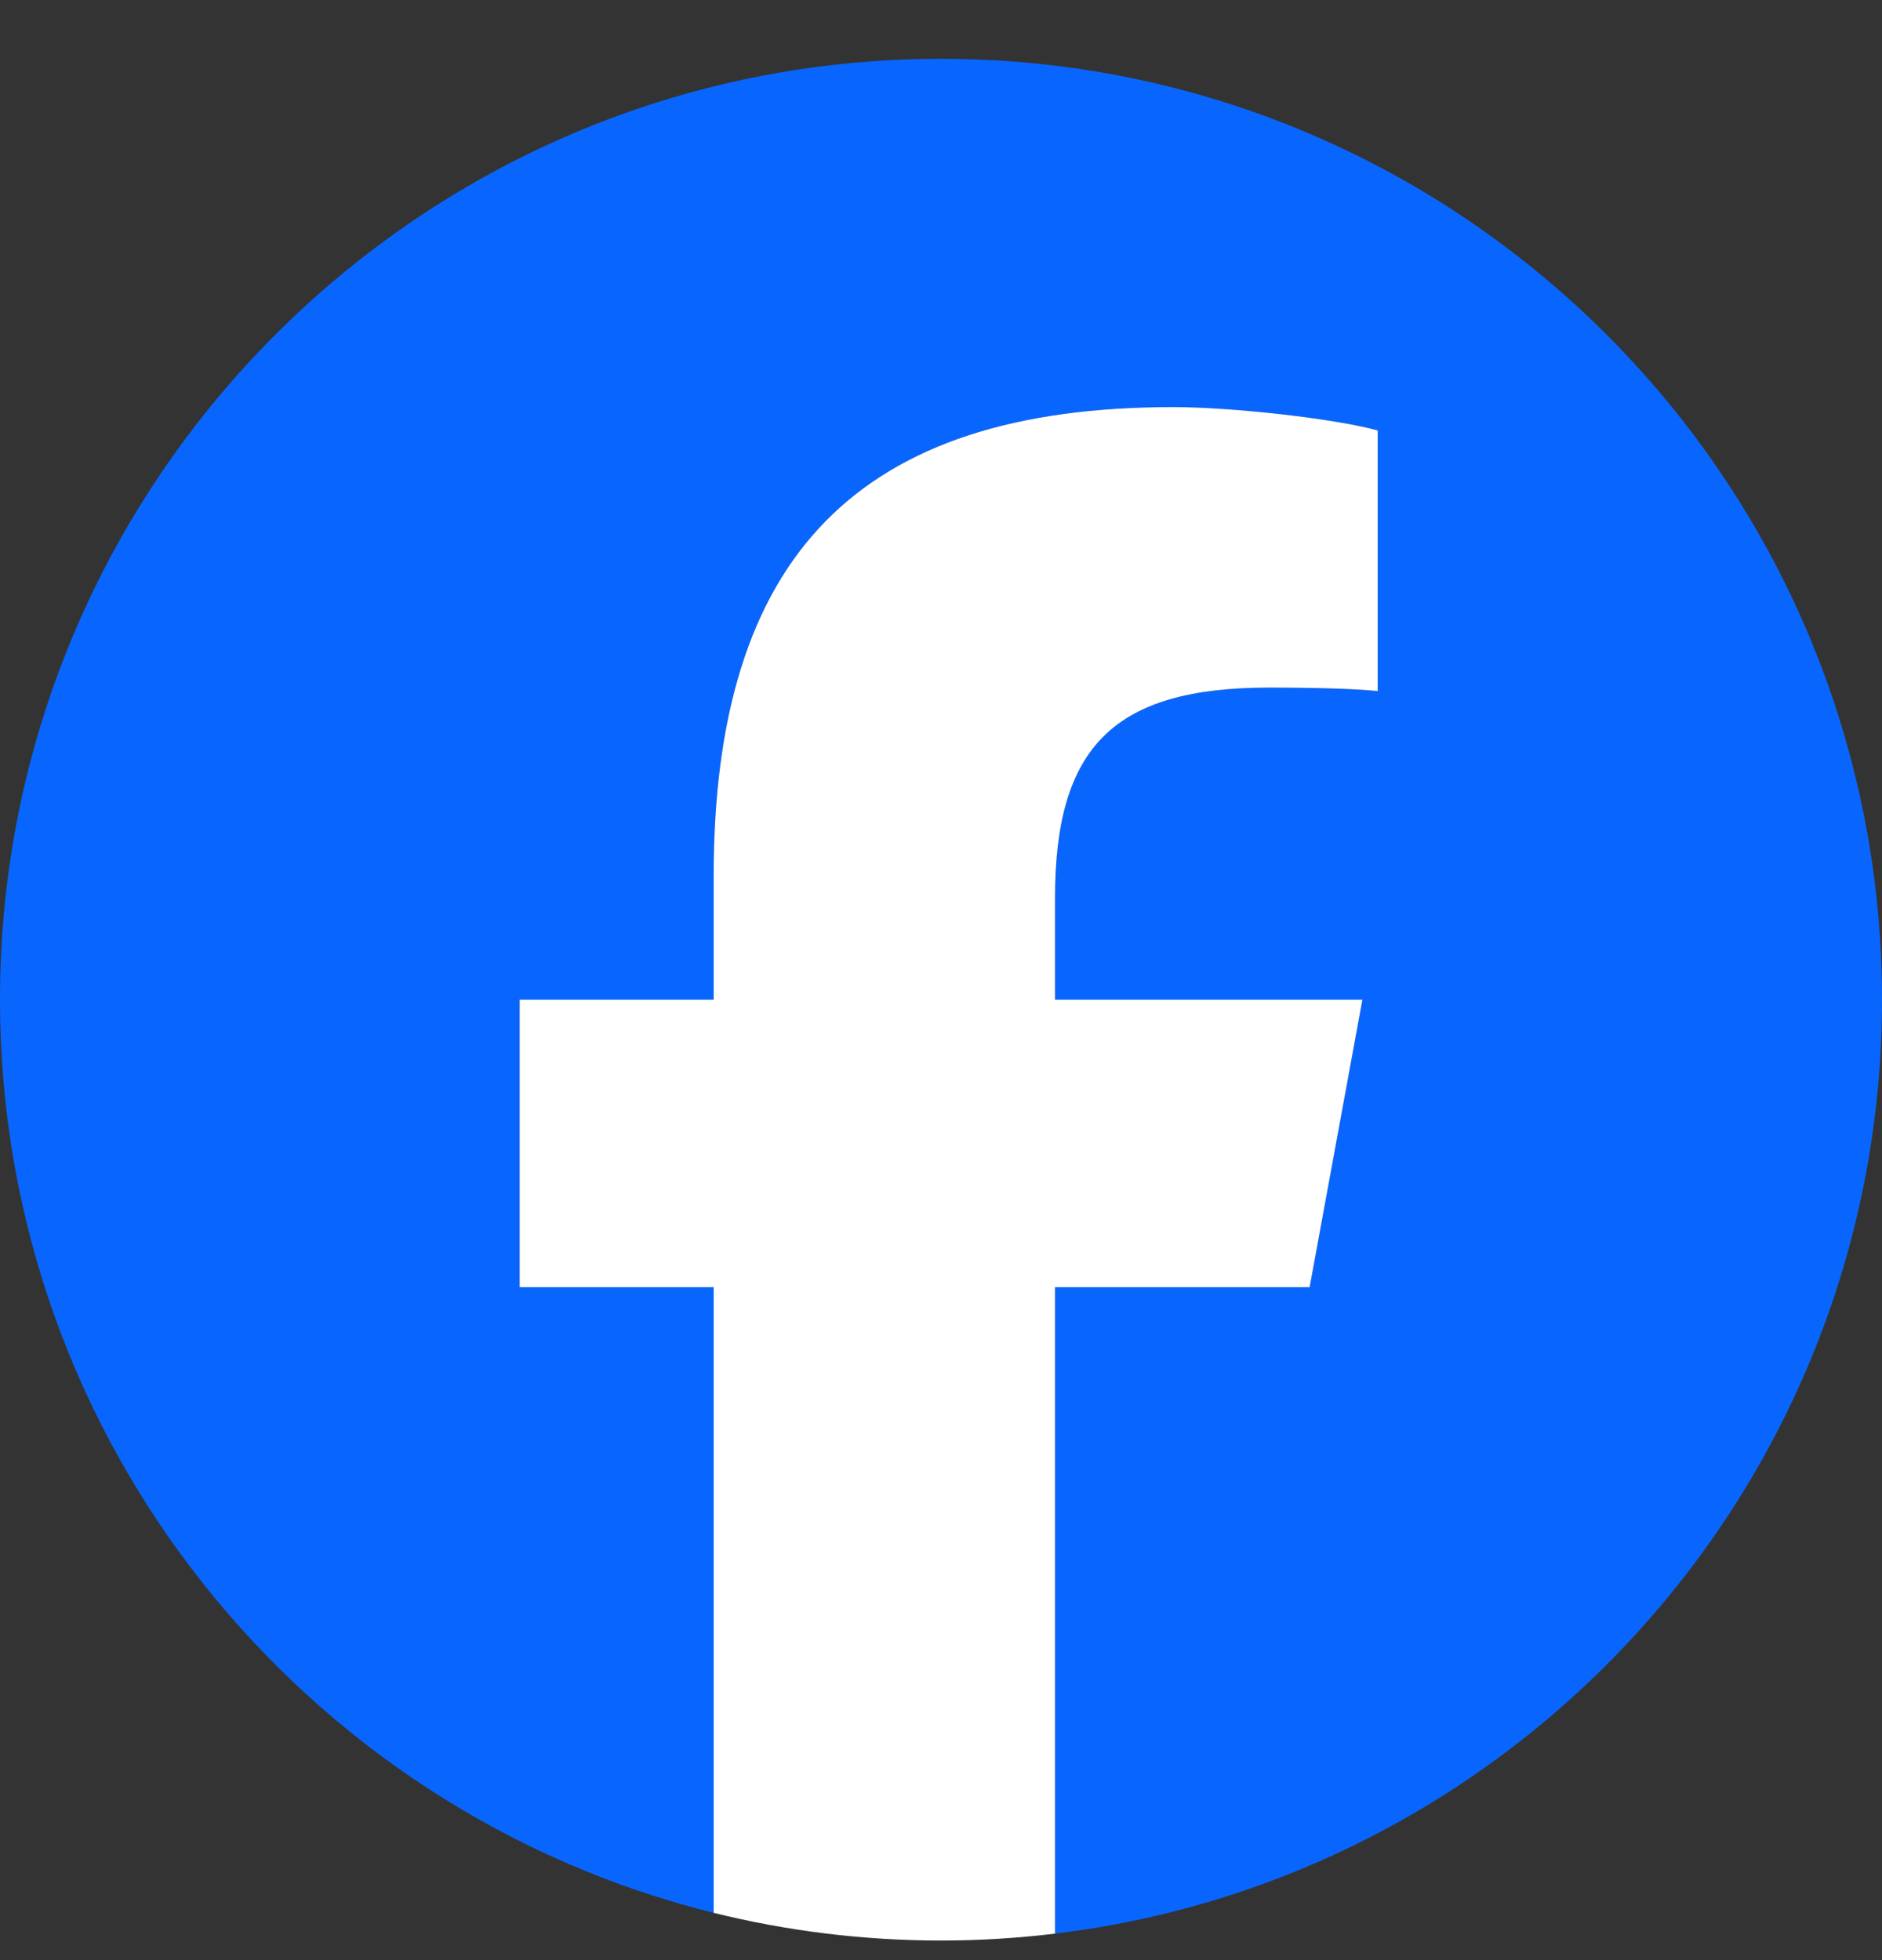 <svg width="24" height="25" viewBox="0 0 24 25" fill="none" xmlns="http://www.w3.org/2000/svg">
<rect x="0" y="0" width="24" height="25" fill="#333333" stroke="none"/>
<g clip-path="url(#clip0_753_2244)">
<path d="M24 12.75C24 6.123 18.627 0.75 12 0.75C5.373 0.75 0 6.123 0 12.75C0 18.378 3.875 23.1 9.101 24.397V16.417H6.627V12.75H9.101V11.17C9.101 7.086 10.95 5.192 14.96 5.192C15.72 5.192 17.032 5.342 17.569 5.49V8.814C17.285 8.785 16.793 8.77 16.182 8.77C14.215 8.77 13.454 9.515 13.454 11.453V12.75H17.374L16.701 16.417H13.454V24.662C19.396 23.945 24 18.885 24 12.75H24Z" fill="#0866FF"/>
<path d="M16.701 16.417L17.374 12.75H13.454V11.453C13.454 9.515 14.215 8.77 16.182 8.77C16.793 8.77 17.285 8.785 17.569 8.814V5.49C17.032 5.341 15.72 5.192 14.96 5.192C10.95 5.192 9.101 7.085 9.101 11.17V12.75H6.627V16.417H9.101V24.397C10.03 24.627 11.001 24.75 12 24.75C12.492 24.75 12.977 24.72 13.454 24.662V16.417H16.7H16.701Z" fill="white"/>
</g>
<defs>
<clipPath id="clip0_753_2244">
<rect width="24" height="24" fill="white" transform="translate(0 0.75)"/>
</clipPath>
</defs>
</svg>
